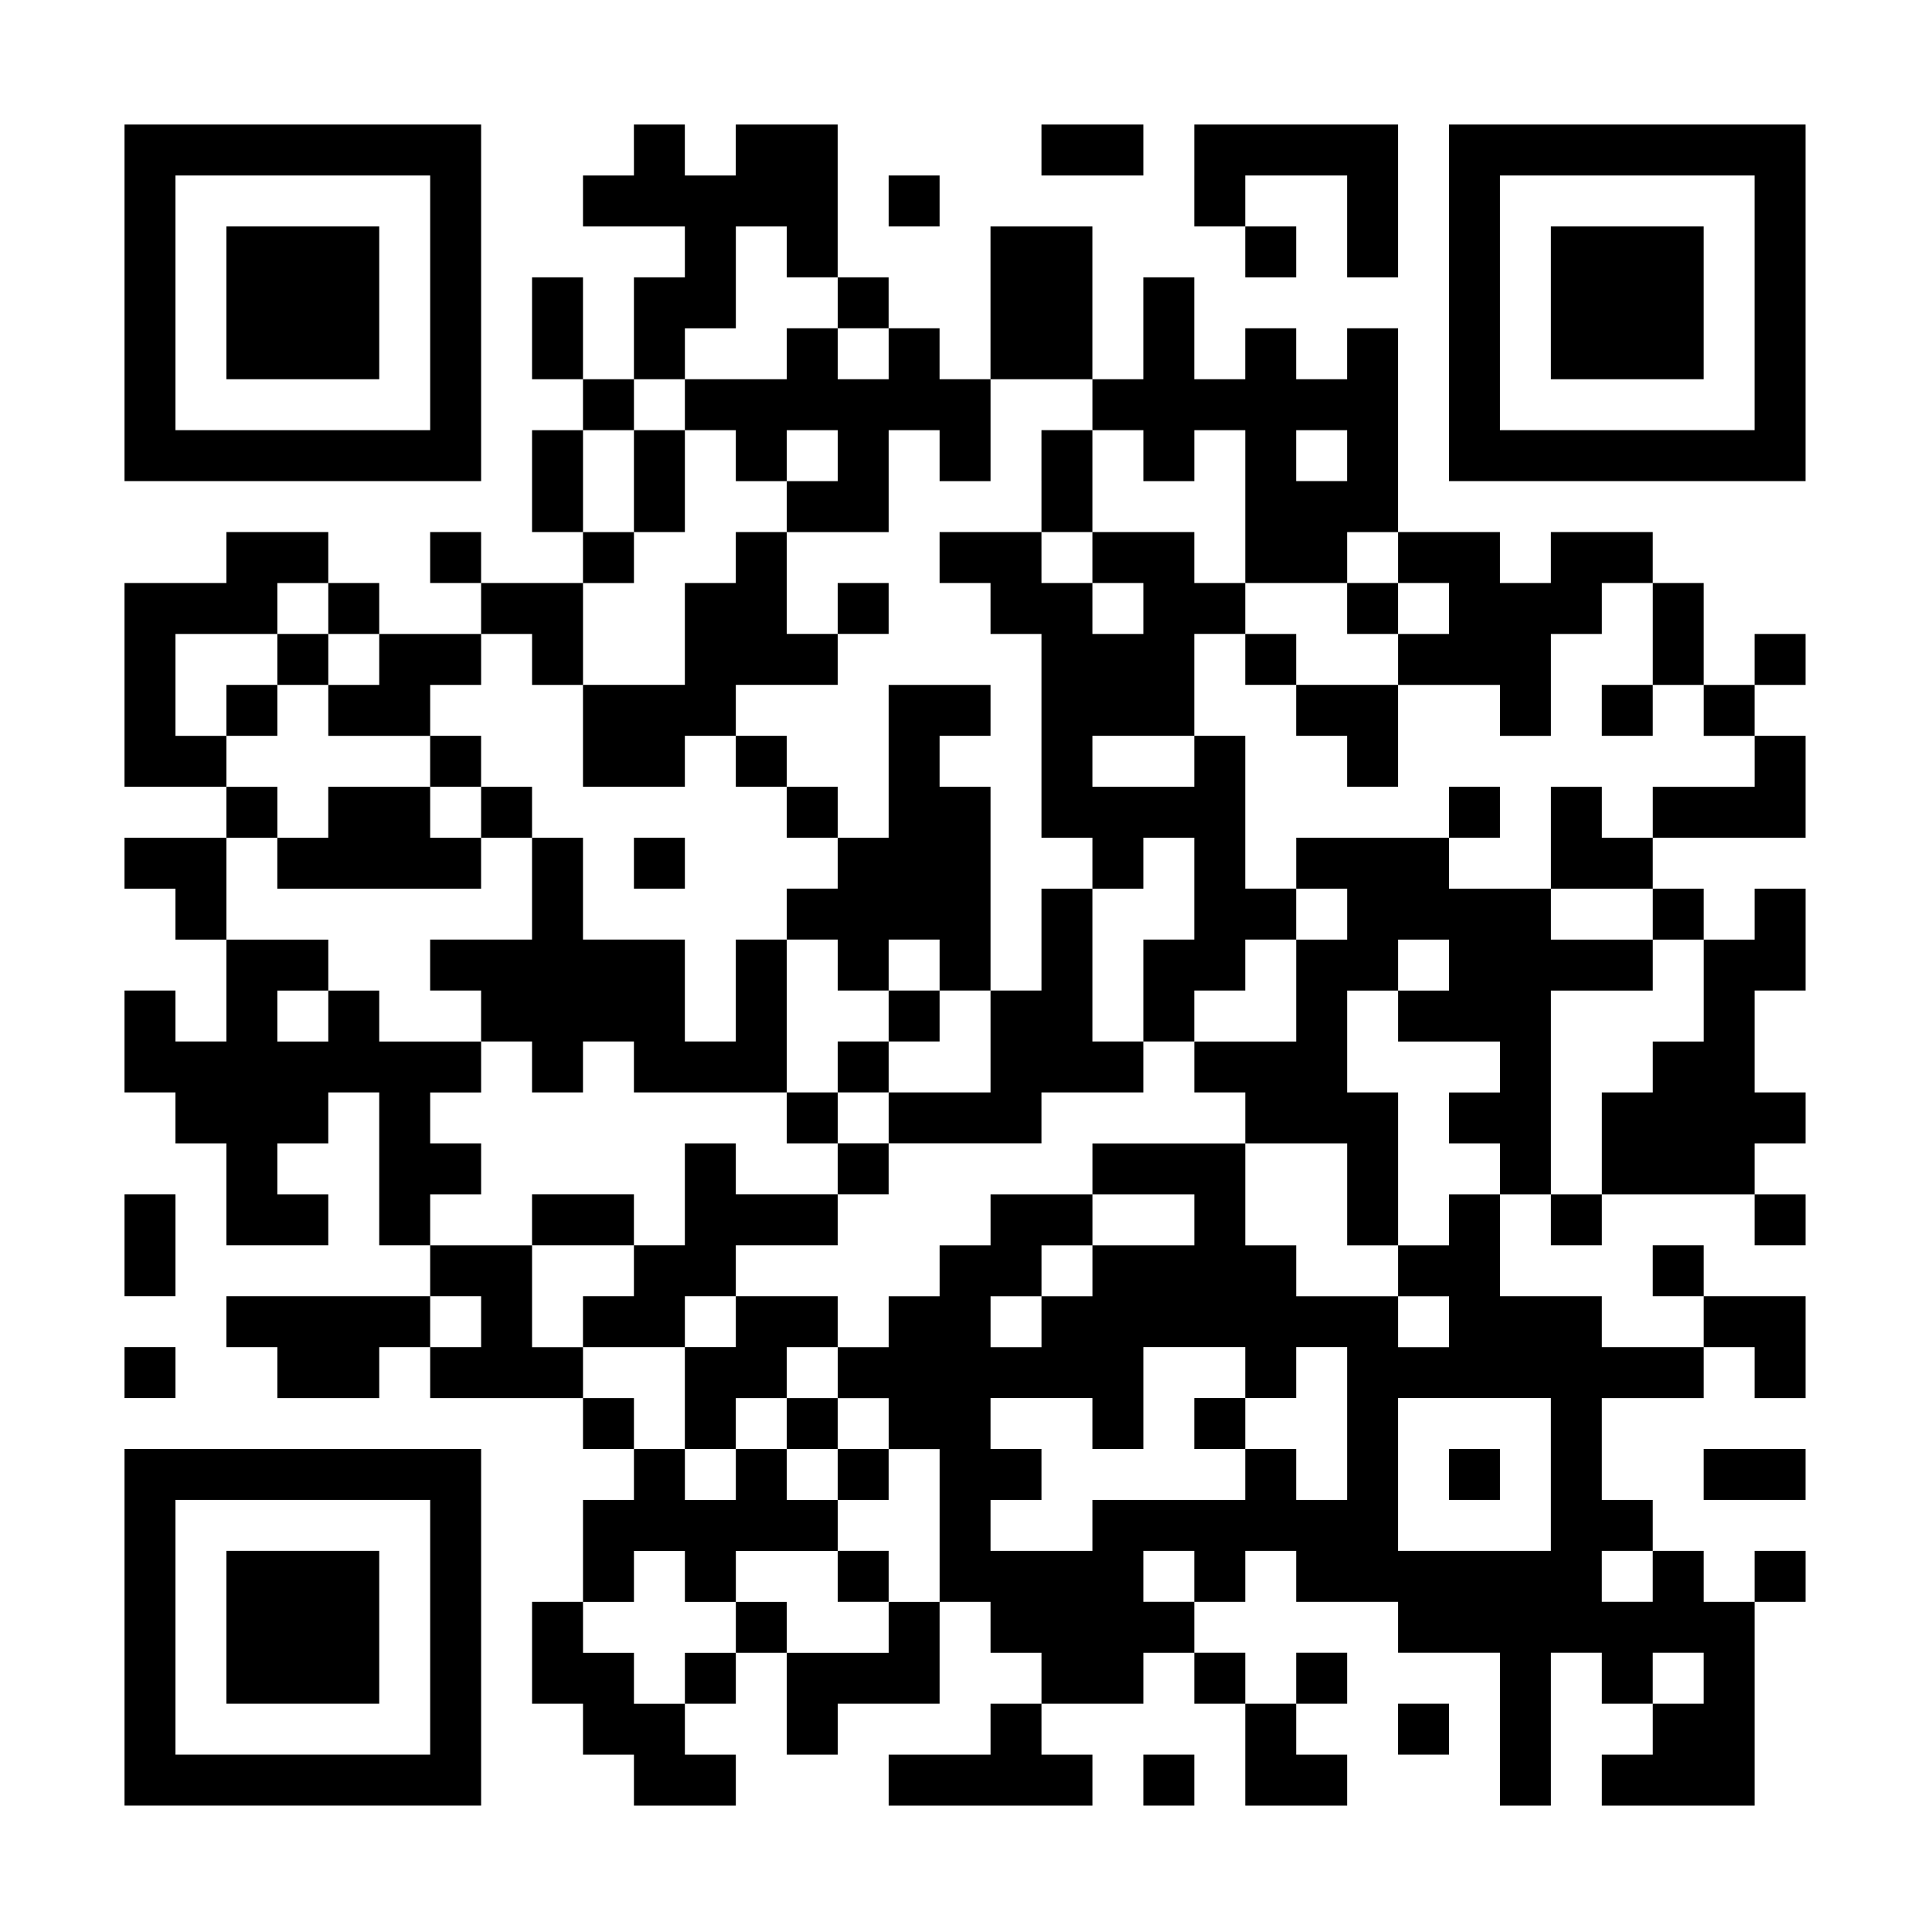 <?xml version="1.0" encoding="UTF-8" standalone="yes"?>
<svg version="1.0" xmlns="http://www.w3.org/2000/svg" width="1024" height="1024" viewBox="0 0 1024 1024" preserveAspectRatio="xMidYMid meet">
  <g transform="translate(0,1024) scale(0.1,-0.1)" fill="#000000" stroke="none">
    <path d="M660 8635 l0 -945 945 0 945 0 0 945 0 945 -945 0 -945 0 0 -945z
m1620 0 l0 -675 -675 0 -675 0 0 675 0 675 675 0 675 0 0 -675z"/>
    <path d="M1200 8635 l0 -405 405 0 405 0 0 405 0 405 -405 0 -405 0 0 -405z"/>
    <path d="M3360 9445 l0 -135 -135 0 -135 0 0 -135 0 -135 270 0 270 0 0 -135
0 -135 -135 0 -135 0 0 -270 0 -270 -135 0 -135 0 0 270 0 270 -135 0 -135 0
0 -270 0 -270 135 0 135 0 0 -135 0 -135 -135 0 -135 0 0 -270 0 -270 135 0
135 0 0 -135 0 -135 -270 0 -270 0 0 135 0 135 -135 0 -135 0 0 -135 0 -135
135 0 135 0 0 -135 0 -135 -270 0 -270 0 0 135 0 135 -135 0 -135 0 0 135 0
135 -270 0 -270 0 0 -135 0 -135 -270 0 -270 0 0 -540 0 -540 270 0 270 0 0
-135 0 -135 -270 0 -270 0 0 -135 0 -135 135 0 135 0 0 -135 0 -135 135 0 135
0 0 -270 0 -270 -135 0 -135 0 0 135 0 135 -135 0 -135 0 0 -270 0 -270 135 0
135 0 0 -135 0 -135 135 0 135 0 0 -270 0 -270 270 0 270 0 0 135 0 135 -135
0 -135 0 0 135 0 135 135 0 135 0 0 135 0 135 135 0 135 0 0 -405 0 -405 135
0 135 0 0 -135 0 -135 -540 0 -540 0 0 -135 0 -135 135 0 135 0 0 -135 0 -135
270 0 270 0 0 135 0 135 135 0 135 0 0 -135 0 -135 405 0 405 0 0 -135 0 -135
135 0 135 0 0 -135 0 -135 -135 0 -135 0 0 -270 0 -270 -135 0 -135 0 0 -270
0 -270 135 0 135 0 0 -135 0 -135 135 0 135 0 0 -135 0 -135 270 0 270 0 0
135 0 135 -135 0 -135 0 0 135 0 135 135 0 135 0 0 135 0 135 135 0 135 0 0
-270 0 -270 135 0 135 0 0 135 0 135 270 0 270 0 0 270 0 270 135 0 135 0 0
-135 0 -135 135 0 135 0 0 -135 0 -135 -135 0 -135 0 0 -135 0 -135 -270 0
-270 0 0 -135 0 -135 540 0 540 0 0 135 0 135 -135 0 -135 0 0 135 0 135 270
0 270 0 0 135 0 135 135 0 135 0 0 -135 0 -135 135 0 135 0 0 -270 0 -270 270
0 270 0 0 135 0 135 -135 0 -135 0 0 135 0 135 135 0 135 0 0 135 0 135 -135
0 -135 0 0 -135 0 -135 -135 0 -135 0 0 135 0 135 -135 0 -135 0 0 135 0 135
135 0 135 0 0 135 0 135 135 0 135 0 0 -135 0 -135 270 0 270 0 0 -135 0 -135
270 0 270 0 0 -405 0 -405 135 0 135 0 0 405 0 405 135 0 135 0 0 -135 0 -135
135 0 135 0 0 -135 0 -135 -135 0 -135 0 0 -135 0 -135 405 0 405 0 0 540 0
540 135 0 135 0 0 135 0 135 -135 0 -135 0 0 -135 0 -135 -135 0 -135 0 0 135
0 135 -135 0 -135 0 0 135 0 135 -135 0 -135 0 0 270 0 270 270 0 270 0 0 135
0 135 135 0 135 0 0 -135 0 -135 135 0 135 0 0 270 0 270 -270 0 -270 0 0 135
0 135 -135 0 -135 0 0 -135 0 -135 135 0 135 0 0 -135 0 -135 -270 0 -270 0 0
135 0 135 -270 0 -270 0 0 270 0 270 135 0 135 0 0 -135 0 -135 135 0 135 0 0
135 0 135 405 0 405 0 0 -135 0 -135 135 0 135 0 0 135 0 135 -135 0 -135 0 0
135 0 135 135 0 135 0 0 135 0 135 -135 0 -135 0 0 270 0 270 135 0 135 0 0
270 0 270 -135 0 -135 0 0 -135 0 -135 -135 0 -135 0 0 135 0 135 -135 0 -135
0 0 135 0 135 405 0 405 0 0 270 0 270 -135 0 -135 0 0 135 0 135 135 0 135 0
0 135 0 135 -135 0 -135 0 0 -135 0 -135 -135 0 -135 0 0 270 0 270 -135 0
-135 0 0 135 0 135 -270 0 -270 0 0 -135 0 -135 -135 0 -135 0 0 135 0 135
-270 0 -270 0 0 540 0 540 -135 0 -135 0 0 -135 0 -135 -135 0 -135 0 0 135 0
135 -135 0 -135 0 0 -135 0 -135 -135 0 -135 0 0 270 0 270 -135 0 -135 0 0
-270 0 -270 -135 0 -135 0 0 405 0 405 -270 0 -270 0 0 -405 0 -405 -135 0
-135 0 0 135 0 135 -135 0 -135 0 0 135 0 135 -135 0 -135 0 0 405 0 405 -270
0 -270 0 0 -135 0 -135 -135 0 -135 0 0 135 0 135 -135 0 -135 0 0 -135z m810
-540 l0 -135 135 0 135 0 0 -135 0 -135 135 0 135 0 0 -135 0 -135 -135 0
-135 0 0 135 0 135 -135 0 -135 0 0 -135 0 -135 -270 0 -270 0 0 -135 0 -135
135 0 135 0 0 -135 0 -135 135 0 135 0 0 135 0 135 135 0 135 0 0 -135 0 -135
-135 0 -135 0 0 -135 0 -135 270 0 270 0 0 270 0 270 135 0 135 0 0 -135 0
-135 135 0 135 0 0 270 0 270 270 0 270 0 0 -135 0 -135 135 0 135 0 0 -135 0
-135 135 0 135 0 0 135 0 135 135 0 135 0 0 -405 0 -405 270 0 270 0 0 135 0
135 135 0 135 0 0 -135 0 -135 135 0 135 0 0 -135 0 -135 -135 0 -135 0 0
-135 0 -135 270 0 270 0 0 -135 0 -135 135 0 135 0 0 270 0 270 135 0 135 0 0
135 0 135 135 0 135 0 0 -270 0 -270 135 0 135 0 0 -135 0 -135 135 0 135 0 0
-135 0 -135 -270 0 -270 0 0 -135 0 -135 -135 0 -135 0 0 135 0 135 -135 0
-135 0 0 -270 0 -270 270 0 270 0 0 -135 0 -135 135 0 135 0 0 -270 0 -270
-135 0 -135 0 0 -135 0 -135 -135 0 -135 0 0 -270 0 -270 -135 0 -135 0 0 540
0 540 270 0 270 0 0 135 0 135 -270 0 -270 0 0 135 0 135 -270 0 -270 0 0 135
0 135 -405 0 -405 0 0 -135 0 -135 135 0 135 0 0 -135 0 -135 -135 0 -135 0 0
-270 0 -270 -270 0 -270 0 0 -135 0 -135 135 0 135 0 0 -135 0 -135 270 0 270
0 0 -270 0 -270 135 0 135 0 0 405 0 405 -135 0 -135 0 0 270 0 270 135 0 135
0 0 135 0 135 135 0 135 0 0 -135 0 -135 -135 0 -135 0 0 -135 0 -135 270 0
270 0 0 -135 0 -135 -135 0 -135 0 0 -135 0 -135 135 0 135 0 0 -135 0 -135
-135 0 -135 0 0 -135 0 -135 -135 0 -135 0 0 -135 0 -135 135 0 135 0 0 -135
0 -135 -135 0 -135 0 0 135 0 135 -270 0 -270 0 0 135 0 135 -135 0 -135 0 0
270 0 270 -405 0 -405 0 0 -135 0 -135 270 0 270 0 0 -135 0 -135 -270 0 -270
0 0 -135 0 -135 -135 0 -135 0 0 -135 0 -135 -135 0 -135 0 0 135 0 135 135 0
135 0 0 135 0 135 135 0 135 0 0 135 0 135 -270 0 -270 0 0 -135 0 -135 -135
0 -135 0 0 -135 0 -135 -135 0 -135 0 0 -135 0 -135 -135 0 -135 0 0 -135 0
-135 135 0 135 0 0 -135 0 -135 135 0 135 0 0 -405 0 -405 -135 0 -135 0 0
-135 0 -135 -270 0 -270 0 0 135 0 135 -135 0 -135 0 0 -135 0 -135 -135 0
-135 0 0 -135 0 -135 -135 0 -135 0 0 135 0 135 -135 0 -135 0 0 135 0 135
135 0 135 0 0 135 0 135 135 0 135 0 0 -135 0 -135 135 0 135 0 0 135 0 135
270 0 270 0 0 135 0 135 -135 0 -135 0 0 135 0 135 -135 0 -135 0 0 -135 0
-135 -135 0 -135 0 0 135 0 135 -135 0 -135 0 0 135 0 135 -135 0 -135 0 0
135 0 135 -135 0 -135 0 0 270 0 270 -270 0 -270 0 0 135 0 135 135 0 135 0 0
135 0 135 -135 0 -135 0 0 135 0 135 135 0 135 0 0 135 0 135 -270 0 -270 0 0
135 0 135 -135 0 -135 0 0 -135 0 -135 -135 0 -135 0 0 135 0 135 135 0 135 0
0 135 0 135 -270 0 -270 0 0 270 0 270 135 0 135 0 0 135 0 135 -135 0 -135 0
0 135 0 135 -135 0 -135 0 0 270 0 270 270 0 270 0 0 135 0 135 135 0 135 0 0
-135 0 -135 135 0 135 0 0 -135 0 -135 -135 0 -135 0 0 -135 0 -135 270 0 270
0 0 135 0 135 135 0 135 0 0 135 0 135 135 0 135 0 0 -135 0 -135 135 0 135 0
0 270 0 270 135 0 135 0 0 135 0 135 -135 0 -135 0 0 270 0 270 135 0 135 0 0
135 0 135 135 0 135 0 0 135 0 135 135 0 135 0 0 270 0 270 135 0 135 0 0
-135z m2970 -1080 l0 -135 -135 0 -135 0 0 135 0 135 135 0 135 0 0 -135z
m-4590 -4590 l0 -135 -135 0 -135 0 0 135 0 135 135 0 135 0 0 -135z m4050
-270 l0 -135 135 0 135 0 0 135 0 135 135 0 135 0 0 -405 0 -405 -135 0 -135
0 0 135 0 135 -135 0 -135 0 0 -135 0 -135 -405 0 -405 0 0 -135 0 -135 -270
0 -270 0 0 135 0 135 135 0 135 0 0 135 0 135 -135 0 -135 0 0 135 0 135 270
0 270 0 0 -135 0 -135 135 0 135 0 0 270 0 270 270 0 270 0 0 -135z m1620
-540 l0 -405 -405 0 -405 0 0 405 0 405 405 0 405 0 0 -405z m-1890 -540 l0
-135 -135 0 -135 0 0 135 0 135 135 0 135 0 0 -135z m2430 0 l0 -135 -135 0
-135 0 0 135 0 135 135 0 135 0 0 -135z m270 -540 l0 -135 -135 0 -135 0 0
135 0 135 135 0 135 0 0 -135z"/>
    <path d="M3360 7690 l0 -270 135 0 135 0 0 270 0 270 -135 0 -135 0 0 -270z"/>
    <path d="M5520 7690 l0 -270 -270 0 -270 0 0 -135 0 -135 135 0 135 0 0 -135
0 -135 135 0 135 0 0 -540 0 -540 135 0 135 0 0 -135 0 -135 -135 0 -135 0 0
-270 0 -270 -135 0 -135 0 0 540 0 540 -135 0 -135 0 0 135 0 135 135 0 135 0
0 135 0 135 -270 0 -270 0 0 -405 0 -405 -135 0 -135 0 0 135 0 135 -135 0
-135 0 0 135 0 135 -135 0 -135 0 0 135 0 135 270 0 270 0 0 135 0 135 135 0
135 0 0 135 0 135 -135 0 -135 0 0 -135 0 -135 -135 0 -135 0 0 270 0 270
-135 0 -135 0 0 -135 0 -135 -135 0 -135 0 0 -270 0 -270 -270 0 -270 0 0
-270 0 -270 270 0 270 0 0 135 0 135 135 0 135 0 0 -135 0 -135 135 0 135 0 0
-135 0 -135 135 0 135 0 0 -135 0 -135 -135 0 -135 0 0 -135 0 -135 -135 0
-135 0 0 -270 0 -270 -135 0 -135 0 0 270 0 270 -270 0 -270 0 0 270 0 270
-135 0 -135 0 0 135 0 135 -135 0 -135 0 0 135 0 135 -135 0 -135 0 0 -135 0
-135 -270 0 -270 0 0 -135 0 -135 -135 0 -135 0 0 -135 0 -135 540 0 540 0 0
135 0 135 135 0 135 0 0 -270 0 -270 -270 0 -270 0 0 -135 0 -135 135 0 135 0
0 -135 0 -135 135 0 135 0 0 -135 0 -135 135 0 135 0 0 135 0 135 135 0 135 0
0 -135 0 -135 405 0 405 0 0 -135 0 -135 135 0 135 0 0 -135 0 -135 -270 0
-270 0 0 135 0 135 -135 0 -135 0 0 -270 0 -270 -135 0 -135 0 0 135 0 135
-270 0 -270 0 0 -135 0 -135 270 0 270 0 0 -135 0 -135 -135 0 -135 0 0 -135
0 -135 270 0 270 0 0 -270 0 -270 135 0 135 0 0 135 0 135 135 0 135 0 0 -135
0 -135 135 0 135 0 0 -135 0 -135 135 0 135 0 0 135 0 135 -135 0 -135 0 0
135 0 135 -135 0 -135 0 0 135 0 135 135 0 135 0 0 135 0 135 -270 0 -270 0 0
135 0 135 270 0 270 0 0 135 0 135 135 0 135 0 0 135 0 135 405 0 405 0 0 135
0 135 270 0 270 0 0 135 0 135 135 0 135 0 0 135 0 135 135 0 135 0 0 135 0
135 135 0 135 0 0 135 0 135 -135 0 -135 0 0 405 0 405 -135 0 -135 0 0 270 0
270 135 0 135 0 0 -135 0 -135 135 0 135 0 0 -135 0 -135 135 0 135 0 0 -135
0 -135 135 0 135 0 0 270 0 270 -270 0 -270 0 0 135 0 135 -135 0 -135 0 0
135 0 135 -135 0 -135 0 0 135 0 135 -270 0 -270 0 0 270 0 270 -135 0 -135 0
0 -270z m270 -405 l0 -135 135 0 135 0 0 -135 0 -135 -135 0 -135 0 0 135 0
135 -135 0 -135 0 0 135 0 135 135 0 135 0 0 -135z m540 -1080 l0 -135 -270 0
-270 0 0 135 0 135 270 0 270 0 0 -135z m-3780 -270 l0 -135 -135 0 -135 0 0
135 0 135 135 0 135 0 0 -135z m3780 -405 l0 -270 -135 0 -135 0 0 -270 0
-270 -135 0 -135 0 0 405 0 405 135 0 135 0 0 135 0 135 135 0 135 0 0 -270z
m-1890 -405 l0 -135 135 0 135 0 0 135 0 135 135 0 135 0 0 -135 0 -135 135 0
135 0 0 -270 0 -270 -270 0 -270 0 0 -135 0 -135 -135 0 -135 0 0 135 0 135
-135 0 -135 0 0 405 0 405 135 0 135 0 0 -135z m-540 -1890 l0 -135 -135 0
-135 0 0 135 0 135 135 0 135 0 0 -135z"/>
    <path d="M4710 4855 l0 -135 -135 0 -135 0 0 -135 0 -135 135 0 135 0 0 135 0
135 135 0 135 0 0 135 0 135 -135 0 -135 0 0 -135z"/>
    <path d="M7140 7015 l0 -135 135 0 135 0 0 135 0 135 -135 0 -135 0 0 -135z"/>
    <path d="M1470 6745 l0 -135 -135 0 -135 0 0 -135 0 -135 135 0 135 0 0 135 0
135 135 0 135 0 0 135 0 135 -135 0 -135 0 0 -135z"/>
    <path d="M8490 6475 l0 -135 135 0 135 0 0 135 0 135 -135 0 -135 0 0 -135z"/>
    <path d="M7680 5935 l0 -135 135 0 135 0 0 135 0 135 -135 0 -135 0 0 -135z"/>
    <path d="M3360 5665 l0 -135 135 0 135 0 0 135 0 135 -135 0 -135 0 0 -135z"/>
    <path d="M4440 1885 l0 -135 135 0 135 0 0 135 0 135 -135 0 -135 0 0 -135z"/>
    <path d="M6330 2695 l0 -135 135 0 135 0 0 135 0 135 -135 0 -135 0 0 -135z"/>
    <path d="M7680 2425 l0 -135 135 0 135 0 0 135 0 135 -135 0 -135 0 0 -135z"/>
    <path d="M5520 9445 l0 -135 270 0 270 0 0 135 0 135 -270 0 -270 0 0 -135z"/>
    <path d="M6330 9310 l0 -270 135 0 135 0 0 -135 0 -135 135 0 135 0 0 135 0
135 -135 0 -135 0 0 135 0 135 270 0 270 0 0 -270 0 -270 135 0 135 0 0 405 0
405 -540 0 -540 0 0 -270z"/>
    <path d="M7680 8635 l0 -945 945 0 945 0 0 945 0 945 -945 0 -945 0 0 -945z
m1620 0 l0 -675 -675 0 -675 0 0 675 0 675 675 0 675 0 0 -675z"/>
    <path d="M8220 8635 l0 -405 405 0 405 0 0 405 0 405 -405 0 -405 0 0 -405z"/>
    <path d="M4710 9175 l0 -135 135 0 135 0 0 135 0 135 -135 0 -135 0 0 -135z"/>
    <path d="M660 3640 l0 -270 135 0 135 0 0 270 0 270 -135 0 -135 0 0 -270z"/>
    <path d="M660 2965 l0 -135 135 0 135 0 0 135 0 135 -135 0 -135 0 0 -135z"/>
    <path d="M660 1615 l0 -945 945 0 945 0 0 945 0 945 -945 0 -945 0 0 -945z
m1620 0 l0 -675 -675 0 -675 0 0 675 0 675 675 0 675 0 0 -675z"/>
    <path d="M1200 1615 l0 -405 405 0 405 0 0 405 0 405 -405 0 -405 0 0 -405z"/>
    <path d="M9030 2425 l0 -135 270 0 270 0 0 135 0 135 -270 0 -270 0 0 -135z"/>
    <path d="M7410 1075 l0 -135 135 0 135 0 0 135 0 135 -135 0 -135 0 0 -135z"/>
    <path d="M6060 805 l0 -135 135 0 135 0 0 135 0 135 -135 0 -135 0 0 -135z"/>
  </g>
</svg>